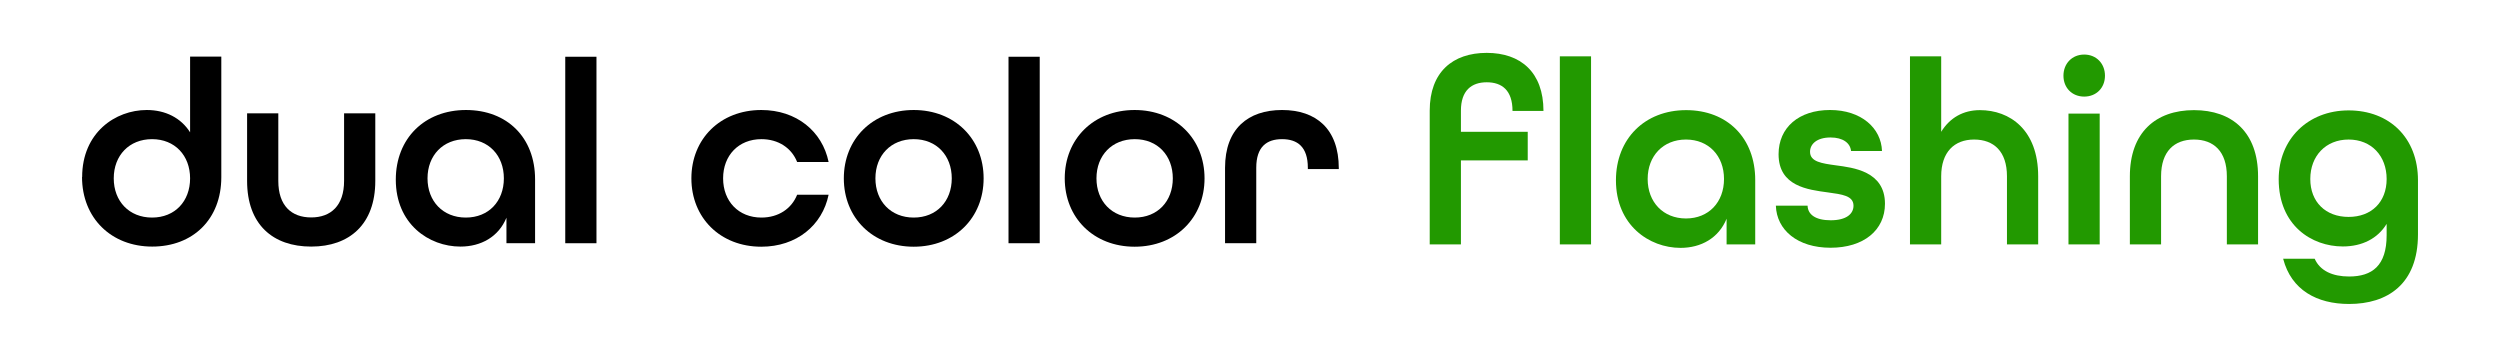 <?xml version="1.0" encoding="UTF-8"?>
<svg id="Layer_1" data-name="Layer 1" xmlns="http://www.w3.org/2000/svg" viewBox="0 0 193.85 27.56">
  <defs>
    <style>
      .cls-1 {
        fill: #290;
      }
    </style>
  </defs>
  <path d="M6.37,13.73c0-3.44,2.57-5.2,5.01-5.2,1.45,0,2.65.61,3.36,1.73v-5.87h2.42v9.35c0,3.26-2.2,5.38-5.36,5.38s-5.44-2.2-5.44-5.4ZM14.74,13.83c0-1.77-1.18-3.04-2.95-3.04s-2.97,1.26-2.97,3.04,1.2,3.04,2.97,3.04,2.95-1.26,2.95-3.04Z"/>
  <path d="M19.16,14.03v-5.24h2.42v5.24c0,1.92,1.02,2.83,2.55,2.83s2.55-.92,2.55-2.83v-5.24h2.42v5.24c0,3.36-2,5.09-4.97,5.09s-4.97-1.71-4.97-5.09Z"/>
  <path d="M30.69,13.93c0-3.2,2.24-5.4,5.44-5.4s5.36,2.14,5.36,5.38v4.95h-2.22v-1.98c-.61,1.49-1.98,2.24-3.57,2.24-2.44,0-5.01-1.75-5.01-5.19ZM39.07,13.83c0-1.77-1.18-3.04-2.95-3.04s-2.97,1.26-2.97,3.04,1.2,3.04,2.97,3.04,2.95-1.26,2.95-3.04Z"/>
  <path d="M43.83,4.4h2.42v14.46h-2.42V4.4Z"/>
  <path d="M53.61,13.83c0-3.06,2.24-5.3,5.42-5.3,2.73,0,4.73,1.65,5.22,4.03h-2.44c-.43-1.08-1.45-1.77-2.77-1.77-1.77,0-2.97,1.26-2.97,3.04s1.2,3.04,2.97,3.04c1.32,0,2.34-.69,2.77-1.77h2.44c-.49,2.38-2.49,4.03-5.22,4.03-3.18,0-5.42-2.24-5.42-5.3Z"/>
  <path d="M65.43,13.83c0-3.06,2.24-5.3,5.42-5.3s5.42,2.24,5.42,5.3-2.24,5.3-5.42,5.3-5.42-2.24-5.42-5.3ZM73.8,13.83c0-1.77-1.18-3.04-2.95-3.04s-2.97,1.26-2.97,3.04,1.2,3.04,2.97,3.04,2.95-1.26,2.95-3.04Z"/>
  <path d="M78.2,4.4h2.42v14.46h-2.42V4.4Z"/>
  <path d="M82.56,13.83c0-3.06,2.24-5.3,5.42-5.3s5.42,2.24,5.42,5.3-2.24,5.3-5.42,5.3-5.42-2.24-5.42-5.3ZM90.94,13.83c0-1.77-1.18-3.04-2.95-3.04s-2.97,1.26-2.97,3.04,1.2,3.04,2.97,3.04,2.95-1.26,2.95-3.04Z"/>
  <path d="M94.99,13.01c0-3.03,1.79-4.48,4.42-4.48s4.4,1.45,4.4,4.52v.06h-2.4v-.1c0-1.63-.81-2.22-2-2.22s-2,.59-2,2.22v5.85h-2.42v-5.85Z"/>
  <g>
    <path class="cls-1" d="M110.86,8.58c0-3,1.79-4.48,4.42-4.48s4.4,1.5,4.4,4.5h-2.4c0-1.6-.82-2.22-2-2.22s-2,.64-2,2.2v1.64h5.18v2.22h-5.18v6.51h-2.42v-10.37ZM120.95,4.37h2.42v14.58h-2.42V4.37Z"/>
    <path class="cls-1" d="M125.3,13.98c0-3.22,2.24-5.44,5.44-5.44s5.36,2.16,5.36,5.42v4.99h-2.22v-1.99c-.61,1.5-1.98,2.26-3.57,2.26-2.44,0-5.01-1.77-5.01-5.24ZM133.68,13.88c0-1.79-1.18-3.06-2.95-3.06s-2.97,1.27-2.97,3.06,1.2,3.06,2.97,3.06,2.95-1.27,2.95-3.06Z"/>
    <path class="cls-1" d="M137.71,15.95h2.45c.02.68.61,1.13,1.79,1.13,1.24,0,1.77-.51,1.77-1.13,0-.78-.9-.88-1.98-1.03-1.55-.21-3.83-.47-3.83-2.96,0-2.07,1.57-3.43,3.99-3.43s3.97,1.4,4.03,3.18h-2.4c-.06-.62-.63-1.05-1.59-1.05-1.06,0-1.59.51-1.59,1.11,0,.78.92.9,2,1.05,1.34.18,3.81.45,3.81,2.98,0,2.05-1.65,3.41-4.22,3.41s-4.18-1.38-4.24-3.26Z"/>
    <path class="cls-1" d="M148.1,4.37h2.42v5.85c.67-1.09,1.71-1.68,3-1.68,2.32,0,4.52,1.52,4.52,5.13v5.28h-2.42v-5.28c0-1.93-1.02-2.85-2.55-2.85s-2.55.97-2.55,2.85v5.28h-2.42V4.37Z"/>
    <path class="cls-1" d="M160,5.87c0-.94.67-1.64,1.61-1.64s1.61.7,1.61,1.64-.67,1.62-1.61,1.62-1.61-.68-1.61-1.62ZM160.39,8.81h2.42v10.14h-2.42v-10.14Z"/>
    <path class="cls-1" d="M165.15,13.67c0-3.39,2-5.13,4.97-5.13s4.97,1.72,4.97,5.13v5.28h-2.42v-5.28c0-1.93-1.02-2.85-2.55-2.85s-2.55.92-2.55,2.85v5.28h-2.42v-5.28Z"/>
    <path class="cls-1" d="M177.03,20.06h2.45c.41.94,1.39,1.38,2.67,1.38,1.79,0,2.91-.84,2.91-3.2v-.88c-.69,1.13-1.89,1.75-3.4,1.75-2.4,0-4.97-1.62-4.97-5.21,0-3.08,2.24-5.34,5.42-5.34s5.38,2.14,5.38,5.42v4.19c0,3.88-2.38,5.4-5.34,5.4-2.51,0-4.48-1.09-5.11-3.49ZM185.06,13.88c0-1.79-1.18-3.06-2.95-3.06s-2.97,1.27-2.97,3.06,1.2,2.94,2.97,2.94,2.95-1.15,2.95-2.94Z"/>
  </g>
</svg>
